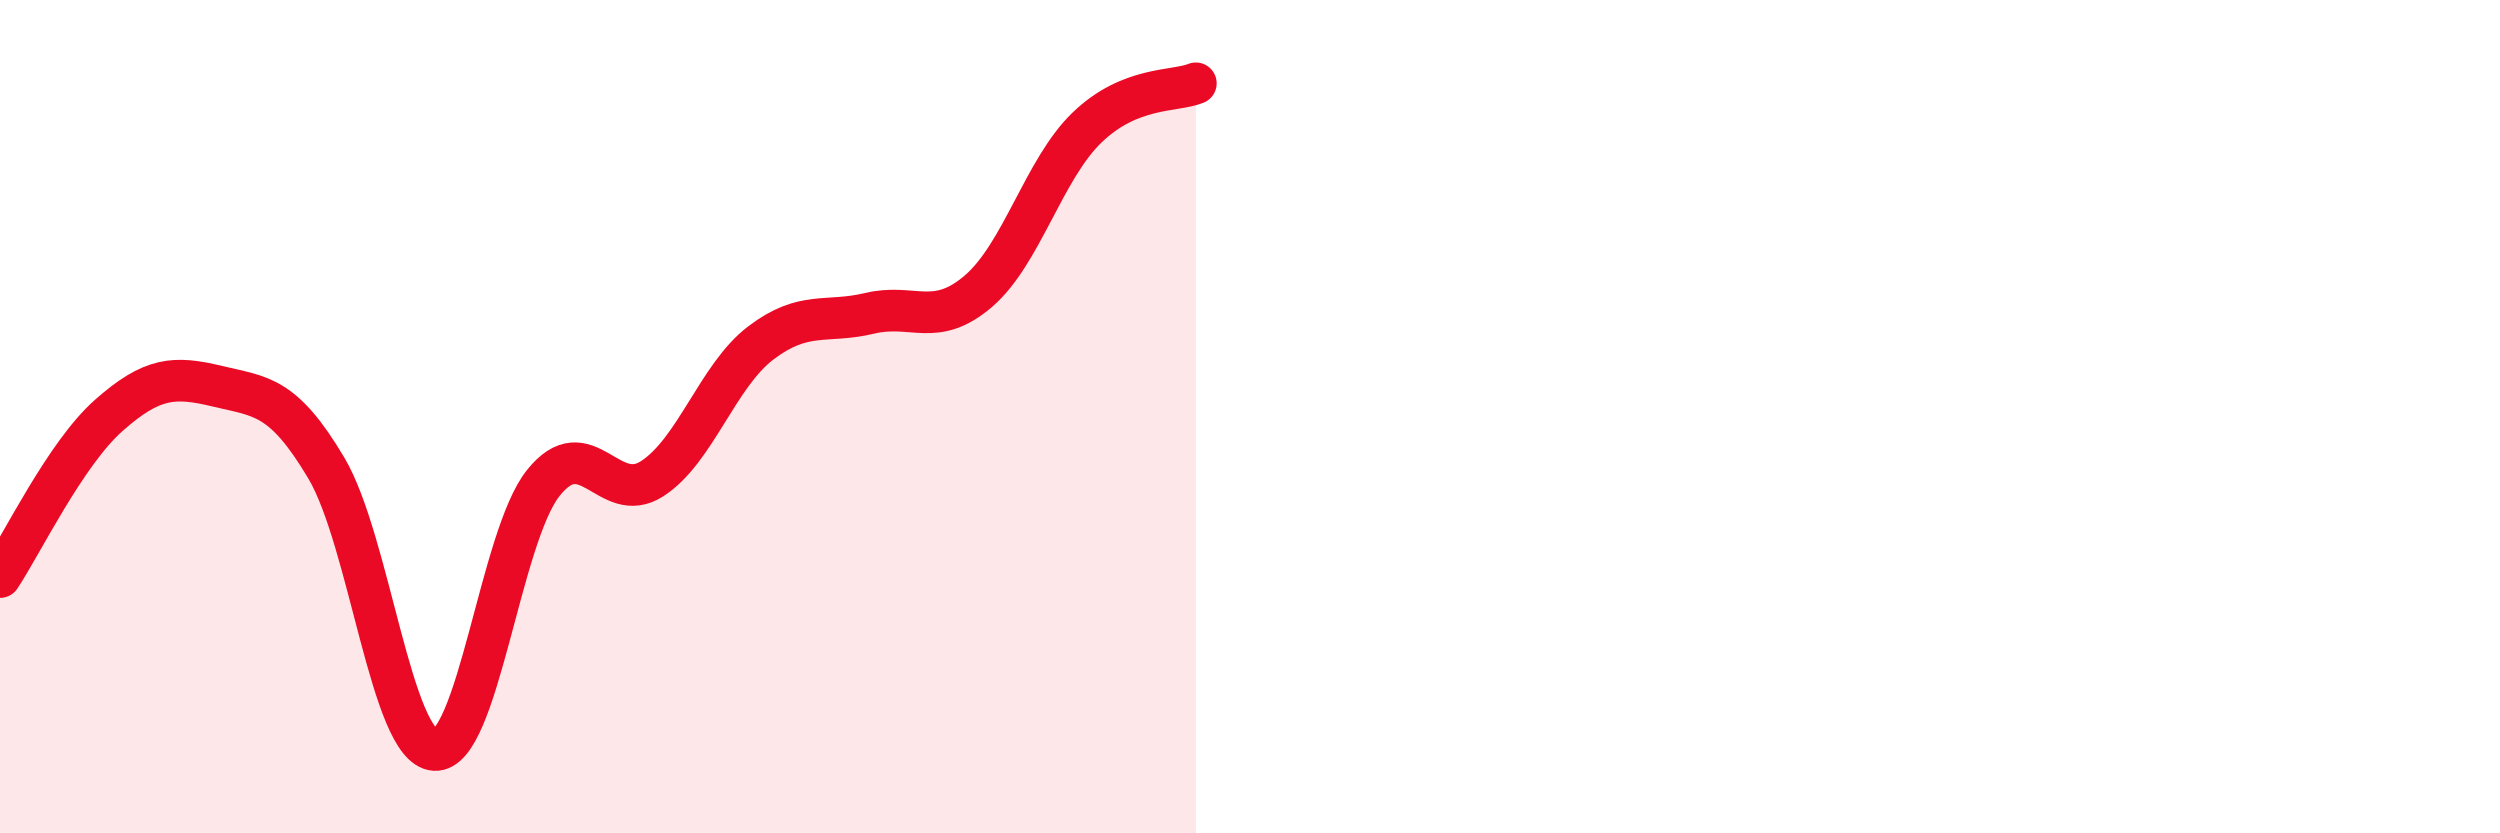 
    <svg width="60" height="20" viewBox="0 0 60 20" xmlns="http://www.w3.org/2000/svg">
      <path
        d="M 0,13.85 C 0.52,13.07 1.57,10.89 2.61,9.97 C 3.65,9.05 4.18,9.02 5.22,9.27 C 6.26,9.52 6.79,9.48 7.83,11.23 C 8.87,12.98 9.39,17.93 10.43,18 C 11.47,18.07 12,12.89 13.04,11.59 C 14.08,10.29 14.61,12.16 15.65,11.49 C 16.69,10.82 17.22,9.02 18.26,8.23 C 19.3,7.44 19.83,7.77 20.87,7.52 C 21.91,7.27 22.44,7.88 23.48,6.99 C 24.52,6.1 25.05,4.06 26.09,3.06 C 27.13,2.06 28.18,2.21 28.7,2L28.7 20L0 20Z"
        fill="#EB0A25"
        opacity="0.1"
        stroke-linecap="round"
        stroke-linejoin="round"
      />
      <path
        d="M 0,13.85 C 0.52,13.07 1.57,10.89 2.61,9.97 C 3.65,9.05 4.18,9.02 5.22,9.27 C 6.26,9.52 6.79,9.48 7.83,11.23 C 8.87,12.98 9.39,17.93 10.43,18 C 11.47,18.07 12,12.89 13.04,11.59 C 14.08,10.29 14.61,12.16 15.65,11.49 C 16.69,10.82 17.22,9.02 18.26,8.23 C 19.3,7.44 19.83,7.77 20.87,7.52 C 21.91,7.27 22.44,7.88 23.48,6.99 C 24.52,6.1 25.05,4.06 26.09,3.06 C 27.13,2.06 28.18,2.21 28.7,2"
        stroke="#EB0A25"
        stroke-width="1"
        fill="none"
        stroke-linecap="round"
        stroke-linejoin="round"
      />
    </svg>
  